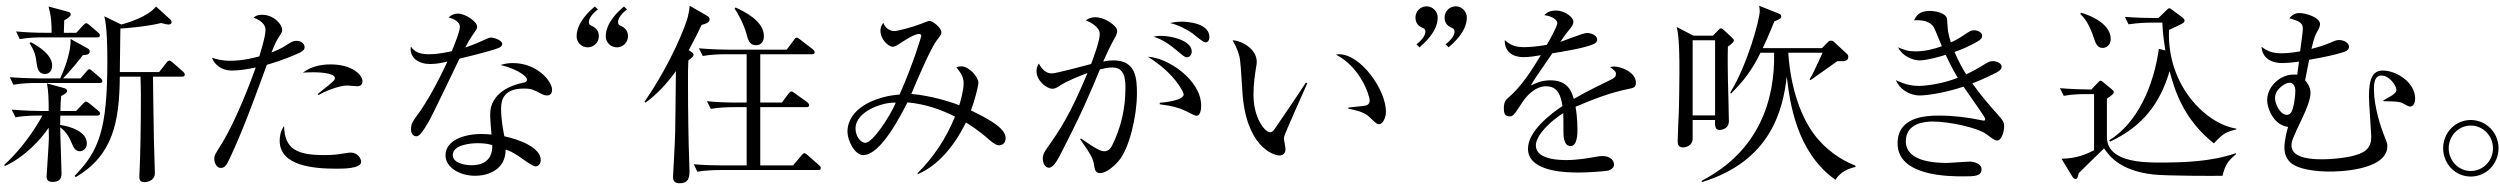 <svg width="313" height="23" viewBox="0 0 313 23" fill="none" xmlns="http://www.w3.org/2000/svg">
<path d="M5.304 14.472H4.752C4.368 14.472 3.096 14.472 1.944 14.688L1.464 13.728C3.216 13.872 4.728 13.896 5.16 13.896H6.096C6.096 12.48 6.072 11.424 5.88 10.44L8.064 11.04C8.256 11.088 8.4 11.208 8.4 11.376C8.4 11.544 8.28 11.712 7.656 12.024C7.608 12.552 7.584 12.96 7.56 13.896H9.528L10.344 13.032C10.536 12.84 10.656 12.72 10.752 12.72C10.896 12.72 11.088 12.864 11.208 12.96L12.288 13.848C12.408 13.944 12.528 14.064 12.528 14.208C12.528 14.424 12.312 14.472 12.144 14.472H7.56C7.536 14.688 7.536 14.88 7.536 15.648C8.784 15.816 10.872 16.464 10.872 17.952C10.872 18.624 10.392 18.936 9.984 18.936C9.408 18.936 9.168 18.384 9 17.976C8.784 17.448 8.4 16.56 7.536 15.936C7.536 16.872 7.704 20.928 7.704 21.744C7.704 22.488 7.296 22.776 6.576 22.776C6.048 22.776 5.832 22.536 5.832 22.104C5.832 21.792 6.12 17.952 6.12 17.304C6.12 17.112 6.096 16.152 6.096 15.984C5.184 17.376 3.144 19.632 0.624 20.784L0.528 20.64C2.928 18.48 4.608 15.768 5.304 14.472ZM19.536 0.816L21.336 2.448C21.432 2.544 21.48 2.64 21.48 2.784C21.48 2.928 21.36 3.072 21.096 3.072C20.928 3.072 20.736 3.024 20.16 2.88C18.648 3.288 15.72 3.552 15.072 3.576C15.048 5.04 15.024 7.416 15 9.024H19.92L20.808 7.896C20.904 7.752 21.048 7.584 21.216 7.584C21.288 7.584 21.504 7.704 21.648 7.848L22.896 8.952C23.016 9.048 23.136 9.192 23.136 9.336C23.136 9.576 22.92 9.6 22.776 9.6H19.152C19.152 11.112 19.272 17.424 19.272 17.568C19.272 18.216 19.392 21.048 19.392 21.696C19.392 22.464 18.672 22.8 18.096 22.8C17.52 22.8 17.448 22.488 17.448 22.176C17.448 22.032 17.448 21.768 17.472 21.48C17.568 19.56 17.64 15.864 17.64 12C17.64 11.28 17.616 10.416 17.592 9.6H15C14.952 15.216 14.16 19.44 9.48 22.176L9.336 22.032C12.36 18.912 13.44 16.32 13.44 7.68C13.44 6.216 13.416 3.288 13.056 2.04L15.192 3.072C15.984 2.856 18.504 2.112 19.536 0.816ZM7.992 4.104H9.552L10.392 3.192C10.512 3.048 10.68 2.904 10.776 2.904C10.92 2.904 11.064 3.024 11.208 3.144L12.264 4.056C12.408 4.176 12.504 4.272 12.504 4.44C12.504 4.656 12.312 4.68 12.144 4.68H5.304C4.896 4.68 3.648 4.68 2.472 4.896L2.016 3.936C3.24 4.056 4.464 4.104 5.688 4.104H6.456C6.48 3.048 6.408 1.968 6.072 0.816L8.496 1.464C8.712 1.512 8.856 1.608 8.856 1.8C8.856 2.04 8.52 2.28 8.04 2.544C8.04 2.784 7.992 3.768 7.992 4.104ZM7.896 9.816H10.08L10.8 8.976C10.968 8.784 11.064 8.664 11.16 8.664C11.328 8.664 11.472 8.832 11.592 8.928L12.576 9.768C12.696 9.864 12.816 10.008 12.816 10.152C12.816 10.368 12.624 10.392 12.456 10.392H4.512C4.104 10.392 2.856 10.392 1.68 10.608L1.224 9.672C2.976 9.792 4.512 9.816 4.896 9.816H7.536C7.776 9.312 8.928 6.744 8.832 4.872L10.992 6.072C11.16 6.168 11.232 6.288 11.232 6.456C11.232 6.864 10.728 6.888 10.368 6.912C10.128 7.248 8.904 8.784 7.896 9.816ZM3.696 5.4L3.864 5.28C4.752 5.76 6.528 6.816 6.528 8.208C6.528 8.856 6.144 9.264 5.64 9.264C4.992 9.264 4.704 8.856 4.584 7.896C4.488 7.104 4.368 6.432 3.696 5.4ZM45.384 10.176C45.384 10.44 45.264 10.8 44.712 10.8C44.52 10.8 43.656 10.704 43.488 10.704C42.432 10.704 40.56 11.472 39.888 11.904L39.768 11.784C39.984 11.592 40.944 10.824 41.136 10.68C41.856 10.056 41.928 10.008 41.928 9.768C41.928 9.072 39.576 9.048 39.264 9.048C38.688 9.048 38.28 9.072 37.92 9.096C39.072 8.208 40.464 8.064 41.4 8.064C44.064 8.064 45.384 9.36 45.384 10.176ZM45.216 20.256C45.216 21.12 42.96 21.12 42.12 21.12C39.36 21.12 35.016 20.808 35.016 17.616C35.016 17.424 35.016 16.536 35.568 15.768C35.616 18.744 37.296 19.416 40.584 19.416C41.712 19.416 42.24 19.344 42.96 19.224C43.68 19.104 43.776 19.104 43.944 19.104C44.712 19.104 45.216 19.8 45.216 20.256ZM38.136 5.904C38.136 6.12 38.064 6.36 37.368 6.672C35.448 7.536 33.6 8.064 33.408 8.112C31.992 11.976 30.6 15.864 28.872 19.608C28.32 20.784 28.128 21.024 27.624 21.024C27.096 21.024 26.832 20.352 26.832 19.896C26.832 19.464 26.856 19.44 27.792 17.928C29.592 15.024 31.464 10.008 31.896 8.784C31.968 8.592 31.992 8.544 32.016 8.448C31.008 8.664 29.952 8.832 28.968 8.832C27.72 8.832 26.808 8.04 26.544 7.224C27.048 7.392 27.72 7.608 28.848 7.608C30.312 7.608 31.68 7.272 32.472 7.056C33.168 4.728 33.24 4.176 33.24 3.72C33.24 2.736 31.944 2.28 31.752 2.208C31.992 2.016 32.184 1.848 32.808 1.848C34.248 1.848 35.328 3.024 35.328 3.744C35.328 4.008 35.232 4.152 34.872 4.704C34.608 5.112 34.44 5.448 33.984 6.576C34.704 6.288 35.232 6.048 35.76 5.712C36.528 5.208 36.696 5.112 37.152 5.112C37.776 5.112 38.136 5.544 38.136 5.904ZM62.88 5.496C62.88 5.736 62.688 5.88 62.496 5.976C62.112 6.168 60.24 6.696 57.528 7.344C56.904 8.592 54.288 14.16 53.664 15.24C53.112 16.176 52.608 17.064 52.128 17.064C51.96 17.064 51.456 16.968 51.456 16.152C51.456 15.48 51.792 15.048 52.032 14.712C53.76 12.432 55.296 9.264 56.016 7.704C55.488 7.824 54.768 8.016 53.856 8.016C52.44 8.016 51.24 7.272 51.432 5.832C52.008 6.648 52.8 6.792 53.76 6.792C54.624 6.792 55.608 6.624 56.568 6.408C57.12 5.04 57.576 3.864 57.576 3.36C57.576 3.096 57.432 2.52 56.16 2.184C56.52 1.872 56.856 1.704 57.336 1.704C58.272 1.704 59.736 2.712 59.736 3.336C59.736 3.576 59.736 3.576 59.136 4.44C58.8 4.92 58.608 5.256 58.248 5.952C58.728 5.784 59.544 5.496 60.048 5.256C61.104 4.776 61.224 4.704 61.512 4.704C61.824 4.704 62.88 5.04 62.88 5.496ZM69.12 11.256C69.12 11.688 68.88 11.952 68.496 11.952C68.352 11.952 68.088 11.928 67.656 11.688C66.84 11.256 66.552 11.088 65.616 11.088C63.096 11.088 62.736 12.456 62.736 13.584C62.736 14.976 63 16.32 63.144 17.064C65.064 17.472 67.704 18.48 67.704 20.04C67.704 20.4 67.464 20.832 67.032 20.832C66.744 20.832 65.784 20.16 65.184 19.728C64.224 19.056 63.792 18.888 63.312 18.72C63.288 19.224 63.24 20.232 62.4 21C61.416 21.912 60.048 22.008 59.496 22.008C57.504 22.008 55.776 20.928 55.776 19.44C55.776 17.64 57.96 16.776 60.288 16.776C60.816 16.776 61.176 16.824 61.536 16.848C61.464 16.008 61.368 14.88 61.368 14.328C61.368 11.688 63.912 10.656 65.568 10.344C65.76 10.296 65.976 10.248 65.976 9.96C65.976 9.648 65.112 8.76 62.688 8.136C63.048 8.016 63.504 7.896 64.224 7.896C67.2 7.896 69.12 10.128 69.12 11.256ZM61.632 18.168C61.176 18.048 60.792 17.928 59.832 17.928C58.92 17.928 56.688 18.12 56.688 19.416C56.688 20.424 58.224 20.688 59.04 20.688C59.88 20.688 61.704 20.472 61.632 18.168ZM78.624 4.536C78.624 5.304 78 5.928 77.232 5.928C76.464 5.928 75.84 5.304 75.84 4.56C75.84 2.784 77.52 1.32 78.12 0.816L78.504 1.176C77.856 1.656 77.376 2.28 77.376 2.76C77.376 2.88 77.424 3.096 77.592 3.168C78 3.36 78.624 3.648 78.624 4.536ZM74.976 4.536C74.976 5.304 74.352 5.928 73.584 5.928C72.816 5.928 72.192 5.304 72.192 4.56C72.192 2.784 73.872 1.32 74.472 0.816L74.856 1.176C74.208 1.656 73.728 2.28 73.728 2.76C73.728 2.88 73.776 3.096 73.944 3.168C74.352 3.36 74.976 3.648 74.976 4.536ZM86.232 6.288L86.568 6.504C86.712 6.6 86.832 6.72 86.832 6.864C86.832 7.056 86.616 7.248 86.184 7.56C86.136 8.376 86.136 8.976 86.136 10.536C86.136 13.944 86.208 18.12 86.28 19.896C86.304 20.424 86.328 21.096 86.328 21.432C86.328 22.344 86.112 22.944 85.104 22.944C84.504 22.944 84.264 22.704 84.264 22.128C84.264 21.96 84.528 17.496 84.528 16.632C84.552 15.72 84.576 13.416 84.624 8.904C83.568 10.368 82.32 11.76 80.832 12.84L80.688 12.744C84.12 7.752 85.824 3.216 86.112 2.136C86.232 1.68 86.328 1.08 86.352 0.72L88.512 1.968C88.704 2.088 88.848 2.208 88.848 2.4C88.848 2.832 88.368 2.976 87.84 3.12C87.48 3.888 87.096 4.68 86.232 6.288ZM101.64 6.792H95.184V12.84H97.896L98.712 11.736C98.784 11.64 98.952 11.448 99.096 11.448C99.192 11.448 99.36 11.568 99.528 11.688L101.064 12.792C101.184 12.888 101.304 13.032 101.304 13.152C101.304 13.416 101.088 13.416 100.944 13.416H95.184V20.712H99.288L100.32 19.488C100.44 19.344 100.584 19.176 100.704 19.176C100.824 19.176 100.992 19.32 101.136 19.44L102.528 20.664C102.624 20.76 102.768 20.88 102.768 21.024C102.768 21.288 102.552 21.288 102.408 21.288H90.144C89.952 21.288 88.44 21.288 87.312 21.504L86.856 20.568C88.032 20.664 89.352 20.712 90.528 20.712H93.48V13.416H91.824C91.224 13.416 90.072 13.44 88.992 13.632L88.512 12.672C89.688 12.792 91.032 12.84 92.208 12.84H93.48V6.792H90.792C90.24 6.792 89.04 6.816 87.984 7.008L87.504 6.048C89.472 6.216 90.912 6.216 91.176 6.216H98.496L99.36 5.064C99.504 4.848 99.6 4.704 99.768 4.704C99.864 4.704 100.032 4.848 100.2 4.968L101.76 6.168C101.856 6.24 102 6.384 102 6.528C102 6.768 101.76 6.792 101.64 6.792ZM91.968 1.08L92.088 0.936C93.144 1.416 95.64 2.616 95.64 4.512C95.64 5.064 95.4 5.664 94.656 5.664C93.84 5.664 93.648 4.992 93.456 4.224C93.168 3.144 92.4 1.656 91.968 1.08ZM125.904 17.28C125.904 18 125.4 18.192 125.088 18.192C124.776 18.192 124.464 18.024 123.792 17.448C122.376 16.2 121.392 15.624 120.936 15.336C119.376 18.48 117.336 20.76 114.936 21.792L114.864 21.696C116.904 19.68 118.488 17.256 119.568 14.592C117.84 13.752 116.064 13.056 113.616 12.816C112.824 14.352 110.28 19.416 108.096 19.416C106.944 19.416 106.104 17.496 106.104 16.512C106.104 13.584 109.536 12.072 112.632 11.832C114.36 7.92 115.344 4.584 115.344 4.488C115.344 4.32 115.2 4.248 115.08 4.248C114.456 4.248 113.136 5.136 112.656 5.448C112.224 5.736 111.984 5.856 111.792 5.856C111.24 5.856 110.232 4.944 110.232 3.864C110.232 3.336 110.448 3.072 110.592 2.856C110.856 3.6 111.504 3.888 111.96 3.888C112.368 3.888 114.168 3.432 115.272 3C115.512 2.904 116.232 2.616 116.352 2.616C116.784 2.616 117.864 3.48 117.864 4.032C117.864 4.296 117.816 4.344 117.264 5.088C116.52 6.048 114.816 10.032 114.096 11.76C116.4 11.952 118.896 12.696 120.096 13.176C120.24 12.744 120.648 11.328 120.648 10.44C120.648 9.696 120.36 9.192 119.736 8.424C119.928 8.352 120.12 8.304 120.336 8.304C121.32 8.304 122.496 9.624 122.496 10.368C122.496 10.8 121.968 12.792 121.56 13.824C123.528 14.784 125.904 15.984 125.904 17.28ZM112.152 12.864C110.736 12.72 107.112 13.872 107.112 16.08C107.112 17.136 107.808 17.88 108.336 17.88C109.272 17.88 111.456 14.52 112.152 12.864ZM151.416 4.632C151.416 4.944 151.296 5.304 150.912 5.304C150.6 5.304 149.544 4.344 149.304 4.176C148.44 3.576 147.48 3.12 146.472 2.88C146.856 2.808 147.288 2.712 147.96 2.712C148.392 2.712 151.416 2.808 151.416 4.632ZM149.208 6.456C149.208 6.792 148.992 7.176 148.56 7.176C148.344 7.176 147.984 6.864 147.408 6.384C146.496 5.592 145.512 4.92 144.408 4.584C144.72 4.536 144.912 4.488 145.368 4.488C146.64 4.488 149.208 5.064 149.208 6.456ZM150.384 13.224C150.384 13.416 150.384 14.496 149.784 14.496C149.544 14.496 148.656 13.968 148.464 13.896C147.456 13.44 146.808 13.272 145.2 13.056V12.864C145.56 12.84 148.2 12.624 148.2 11.808C148.2 11.568 147.096 9.192 143.712 7.104C146.16 7.2 150.384 9.984 150.384 13.224ZM142.344 11.712C142.344 14.544 141.384 18.6 140.064 20.136C139.416 20.904 138.432 21.672 137.736 21.672C137.184 21.672 137.088 21.288 137.016 20.88C136.848 19.872 136.8 19.68 135.24 17.424L135.312 17.328C137.4 18.768 137.856 18.936 138.288 18.936C138.72 18.936 139.032 18.624 139.224 18.24C140.352 16.008 140.904 13.56 140.904 11.064C140.904 10.128 140.904 8.448 139.296 8.448C138.72 8.448 138.24 8.568 137.712 8.688C136.32 12.048 135.384 14.256 132.696 19.464C132.384 20.064 131.856 21 131.328 21C130.848 21 130.56 20.424 130.56 19.872C130.56 19.296 130.8 18.96 131.088 18.552C132.648 16.32 133.944 14.472 136.152 9.144C135.24 9.48 133.656 10.104 132.768 10.68C132.408 10.92 132.12 11.112 131.76 11.112C131.04 11.112 129.768 10.104 129.768 8.904C129.768 8.496 129.912 8.232 130.056 7.944C130.488 8.76 131.016 9.192 131.688 9.192C132.264 9.192 135.816 8.208 136.608 8.016C136.968 7.056 137.688 5.112 137.688 4.248C137.688 3.288 136.272 2.664 135.936 2.544C136.224 2.376 136.512 2.16 137.136 2.16C138.408 2.16 139.872 3.264 139.872 3.864C139.872 4.2 139.68 4.56 139.512 4.848C138.984 5.808 138.576 6.672 138.12 7.704C138.552 7.608 138.936 7.56 139.416 7.56C142.224 7.56 142.344 9.816 142.344 11.712ZM173.52 13.992C173.52 14.832 173.064 15.552 172.68 15.552C172.392 15.552 172.296 15.456 171.36 14.568C170.712 13.968 169.416 13.728 168.816 13.608V13.464C169.152 13.416 170.784 13.272 170.952 13.224C171.264 13.152 171.48 12.96 171.48 12.6C171.48 11.856 170.232 8.328 167.256 6.84C167.424 6.816 167.472 6.792 167.664 6.792C170.352 6.792 173.52 11.208 173.52 13.992ZM163.68 10.416C163.344 11.136 160.848 16.776 160.8 17.04C160.776 17.16 160.752 17.232 160.752 17.352C160.752 17.544 160.944 18.456 160.944 18.648C160.944 19.272 160.56 19.464 160.2 19.464C159.36 19.464 155.952 18.264 155.544 11.424C155.4 9.048 155.304 7.536 155.16 7.008C154.944 6.144 154.56 5.496 154.32 5.04C155.544 5.112 157.344 6.168 157.344 7.728C157.344 7.896 157.344 8.04 157.248 8.52C157.104 9.408 156.936 10.584 156.936 11.856C156.936 14.808 158.376 16.56 159.024 16.56C159.288 16.56 159.528 16.248 159.6 16.128C160.68 14.52 162.456 11.976 163.488 10.344L163.68 10.416ZM183.648 2.184C183.648 3.96 181.968 5.4 181.368 5.928L180.984 5.544C181.632 5.064 182.112 4.44 182.112 3.96C182.112 3.84 182.064 3.624 181.896 3.552C181.488 3.36 180.864 3.12 180.864 2.184C180.864 1.416 181.488 0.792 182.256 0.792C183.024 0.792 183.648 1.44 183.648 2.184ZM180 2.184C180 3.96 178.32 5.4 177.72 5.928L177.336 5.544C177.984 5.064 178.464 4.44 178.464 3.96C178.464 3.84 178.416 3.624 178.248 3.552C177.84 3.36 177.216 3.12 177.216 2.184C177.216 1.416 177.84 0.792 178.608 0.792C179.376 0.792 180 1.44 180 2.184ZM204.816 10.368C204.816 10.92 204.504 11.016 204 11.112C201.672 11.568 199.44 12.432 197.256 13.368C197.328 13.776 197.496 14.808 197.496 16.2C197.496 16.704 197.496 18.288 196.632 18.288C195.744 18.288 195.744 16.92 195.744 16.512C195.744 16.152 195.744 14.52 195.72 14.16C194.112 15.168 192.288 16.92 192.288 18.216C192.288 20.04 195.432 20.04 196.128 20.04C197.424 20.04 198.888 19.8 199.8 19.632C200.256 19.56 200.4 19.536 200.64 19.536C201.672 19.536 202.08 20.16 202.08 20.592C202.08 21.024 201.648 21.288 201.336 21.36C200.904 21.456 198.768 21.6 197.664 21.6C196.344 21.6 191.304 21.6 191.304 18.624C191.304 16.368 194.256 14.184 195.624 13.272C195.408 12 195.072 10.8 193.56 10.8C192.096 10.8 190.944 12.24 190.56 12.864C189.48 14.544 189.384 14.568 188.976 14.568C188.4 14.568 188.28 14.16 188.28 13.584C188.28 12.72 188.544 12.504 188.808 12.264C190.512 10.8 191.736 8.856 192.912 6.912C192.192 7.032 191.496 7.152 190.776 7.152C189.144 7.152 188.352 6.264 188.4 5.016C189.144 5.712 189.816 5.904 190.872 5.904C191.88 5.904 193.272 5.688 193.656 5.616C193.992 5.064 194.976 3.288 194.976 2.88C194.976 2.544 194.448 2.04 193.344 1.896C193.608 1.632 193.968 1.32 194.808 1.32C195.984 1.32 196.992 2.208 196.992 2.712C196.992 3.048 196.776 3.336 196.608 3.552C196.104 4.152 196.032 4.248 195.36 5.232C195.888 5.088 198.192 4.128 198.696 4.128C199.272 4.128 199.968 4.464 199.968 4.944C199.968 5.28 199.704 5.448 199.464 5.544C198.36 6.024 195.72 6.456 194.352 6.672C192.192 9.792 191.976 10.128 191.664 10.704C192.216 10.44 192.96 10.056 194.112 10.056C196.32 10.056 196.776 11.496 197.04 12.384C198.672 11.424 201.024 10.296 201.72 9.96C202.152 9.744 202.32 9.576 202.32 9.264C202.32 8.952 202.128 8.808 201.576 8.4C201.744 8.352 201.84 8.328 202.08 8.328C202.944 8.328 204.816 9.024 204.816 10.368ZM232.32 20.904C231.504 21.072 230.424 21.48 229.8 22.512C224.904 19.056 224.088 12.816 223.704 9.6C223.224 13.68 221.76 20.16 213.072 22.8L213.048 22.632C220.272 18.912 222.24 12.456 222.12 6.6H220.416C219.336 8.856 218.112 10.344 216.72 11.712L216.624 11.592C218.832 8.016 220.32 2.376 220.32 1.392C220.32 1.128 220.272 0.912 220.248 0.72L222.768 1.728C222.888 1.776 223.008 1.872 223.008 2.064C223.008 2.28 222.864 2.376 222.144 2.688C221.376 4.584 220.992 5.4 220.704 6.024H228.12L228.816 5.304C228.96 5.16 229.056 5.088 229.224 5.088C229.368 5.088 229.512 5.136 229.68 5.304L231.264 6.768C231.384 6.888 231.408 7.008 231.408 7.104C231.408 7.704 230.832 7.68 230.04 7.656C229.968 7.704 228.984 8.4 228.48 8.76C227.04 9.792 226.872 9.888 226.68 10.032L226.56 9.96C227.088 9.048 227.64 7.776 228.192 6.6H223.896C224.16 10.968 225.504 14.904 227.472 17.256C229.344 19.488 231.312 20.328 232.296 20.736L232.32 20.904ZM217.08 5.064C217.08 5.232 216.912 5.424 216.336 5.832C216.288 7.032 216.312 8.256 216.336 10.008C216.36 10.824 216.456 14.4 216.456 15.144C216.456 16.272 215.304 16.272 215.28 16.272C214.704 16.272 214.704 15.696 214.728 15.024H211.92C211.896 15.408 211.944 17.184 211.92 17.448C211.872 18.192 211.128 18.456 210.744 18.456C210.048 18.456 210.048 17.976 210.048 17.592C210.048 17.016 210.168 14.4 210.192 13.872C210.216 12.792 210.264 10.848 210.264 8.952C210.264 7.464 210.264 4.656 209.928 3.384L212.016 4.464H214.464L215.088 3.816C215.28 3.624 215.328 3.552 215.448 3.552C215.592 3.552 215.688 3.624 215.832 3.768L216.84 4.704C216.984 4.848 217.08 4.944 217.08 5.064ZM214.728 14.448V5.04H211.92V14.448H214.728ZM250.92 15.816C250.92 16.344 250.656 17.592 250.032 17.592C249.792 17.592 249.672 17.52 248.664 16.776C247.584 16.008 244.176 15.216 241.944 15.216C241.008 15.216 238.608 15.408 238.608 17.688C238.608 20.184 242.112 20.4 243.72 20.4C244.176 20.4 246.144 20.232 246.552 20.232C247.176 20.232 248.088 20.496 248.088 21.192C248.088 22.08 247.152 22.08 245.832 22.08C244.008 22.08 237.576 22.08 237.576 17.952C237.576 14.712 240.888 14.472 242.736 14.472C244.56 14.472 246.384 14.688 248.16 15.072C248.232 15.096 248.28 15.096 248.328 15.096C248.448 15.096 248.544 15.096 248.544 14.952C248.544 14.808 248.448 14.64 248.304 14.424C248.232 14.304 247.56 13.32 245.832 10.848C243.336 11.688 241.08 11.952 240.36 11.952C238.968 11.952 237.792 11.088 237.36 10.032C238.224 10.416 238.992 10.752 240.24 10.752C241.224 10.752 243.192 10.488 245.112 9.744C244.248 8.28 243.816 7.32 243.6 6.864C243.168 7.008 241.296 7.56 240.336 7.56C239.496 7.56 238.152 7.032 237.648 5.928C238.464 6.264 238.872 6.432 239.832 6.432C240.984 6.432 242.136 6.144 243.12 5.784C242.952 5.424 242.304 3.768 242.136 3.456C241.68 2.64 240.624 2.472 239.64 2.544C239.904 2.016 240.24 1.368 241.632 1.368C242.136 1.368 243.648 1.56 243.768 2.376C243.792 2.616 243.864 3.792 243.912 4.008C244.008 4.512 244.128 4.944 244.248 5.304C244.56 5.184 245.208 4.848 245.808 4.44C246.672 3.864 246.768 3.792 247.176 3.792C247.704 3.792 248.16 4.104 248.16 4.464C248.16 4.728 248.04 4.944 247.56 5.208C246.456 5.832 245.688 6.168 244.704 6.504C245.256 7.776 245.688 8.544 246.168 9.312C246.672 9.072 247.32 8.76 248.28 8.16C249 7.728 249.096 7.656 249.504 7.656C250.128 7.656 250.608 7.992 250.608 8.352C250.608 8.688 250.248 8.928 249.936 9.096C249.648 9.24 248.448 9.864 246.936 10.44C247.92 11.832 249.024 13.128 250.152 14.376C250.896 15.192 250.92 15.456 250.92 15.816ZM279.984 16.2C278.664 16.536 278.304 16.728 277.176 17.952C273.36 14.928 272.256 11.256 271.632 8.904C270.456 12.912 268.272 15.84 264.168 17.736L264.072 17.568C267.576 15.408 269.616 10.872 270.288 6.12L271.104 6.312C270.84 4.56 270.816 4.368 270.72 2.832H269.328C268.896 2.832 267.672 2.856 266.496 3.048L266.04 2.112C267.528 2.232 268.992 2.256 269.712 2.256H270.24L271.248 1.272C271.368 1.152 271.488 1.032 271.584 1.032C271.68 1.032 271.776 1.104 271.848 1.152L273.216 2.16C273.36 2.28 273.504 2.424 273.504 2.568C273.504 2.88 273.264 2.952 271.56 3.744C271.272 10.752 276.24 15.528 279.984 16.104V16.2ZM264.264 4.872C264.264 5.736 263.616 6 263.256 6C262.56 6 262.368 5.4 262.152 4.752C261.504 2.784 260.832 2.112 260.448 1.752L260.544 1.584C263.04 2.352 264.264 3.6 264.264 4.872ZM279.936 19.32C278.88 20.184 278.592 20.712 278.256 22.008C277.416 22.032 271.2 22.032 269.544 21.84C265.416 21.36 264.096 19.536 263.424 18.576C262.92 19.08 260.688 21.24 260.256 21.672C260.136 22.176 260.088 22.416 259.848 22.416C259.752 22.416 259.584 22.32 259.488 22.152L258.096 19.872C259.968 19.848 261.168 19.32 262.176 18.816V11.784H261.216C260.616 11.784 259.464 11.784 258.384 12L257.904 11.04C259.392 11.16 260.904 11.208 261.84 11.208L262.608 10.392C262.776 10.224 262.872 10.104 262.992 10.104C263.112 10.104 263.208 10.2 263.328 10.296L264.432 11.208C264.528 11.304 264.648 11.4 264.648 11.544C264.648 11.736 264.48 11.856 263.784 12.36V17.136C263.784 20.232 268.104 20.352 270.336 20.352C273.576 20.352 276.864 20.232 279.936 19.176V19.32ZM302.376 12.336C302.376 13.248 301.872 13.344 301.728 13.344C301.584 13.344 301.224 13.152 300.84 12.936C300.432 12.72 300 12.696 298.416 12.672L298.392 12.576C300 11.712 300.024 11.52 300.024 11.232C300.024 10.752 299.184 9.456 298.152 9.456C297.24 9.456 297.216 10.56 297.216 11.184C297.216 13.368 298.104 15.96 298.392 16.704C298.872 17.88 298.896 18.024 298.896 18.288C298.896 21.48 292.2 21.48 291.72 21.48C290.232 21.48 287.496 21.288 286.56 20.136C286.032 19.512 286.008 18.72 286.008 18.504C286.008 17.568 286.32 16.392 286.464 15.888C284.664 15.672 283.848 13.584 283.848 12.552C283.848 10.824 285.48 9.336 287.136 9.336C287.304 9.336 287.4 9.336 287.616 9.36L287.832 7.704C286.944 7.848 286.152 7.896 285.768 7.896C284.04 7.896 283.2 7.008 283.152 5.856C283.968 6.504 284.712 6.672 285.648 6.672C286.584 6.672 287.544 6.504 287.976 6.432C288.264 4.224 288.312 3.936 288.312 3.624C288.312 2.952 288.096 2.712 286.632 2.28C286.8 2.088 287.184 1.632 287.856 1.632C288.72 1.632 290.472 2.184 290.472 3.024C290.472 3.264 290.328 3.6 290.184 3.84C289.872 4.368 289.776 4.536 289.392 6.12C290.136 5.928 290.928 5.712 292.032 5.232C292.512 5.016 292.68 5.016 292.896 5.016C293.424 5.016 294.096 5.352 294.096 5.856C294.096 6.312 293.592 6.456 293.4 6.528C292.176 6.912 291.072 7.128 289.104 7.488C288.72 9.48 288.672 9.696 288.6 10.056C288.84 10.344 289.272 10.848 289.272 11.64C289.272 12.432 288.768 13.68 288.312 14.64C287.04 17.328 286.896 17.64 286.896 18.24C286.896 19.944 289.872 19.944 290.832 19.944C290.856 19.944 295.104 19.92 296.304 18.72C296.808 18.216 296.88 17.664 296.88 17.016C296.88 16.68 296.592 12.888 296.592 12.096C296.592 9.84 297.072 8.832 298.32 8.832C300.072 8.832 302.376 10.344 302.376 12.336ZM287.376 11.328C287.376 10.92 287.16 10.248 286.512 10.368C286.152 10.416 284.832 11.112 284.832 12.264C284.832 13.128 285.552 14.376 286.272 14.376C286.656 14.376 286.872 14.184 287.04 13.656C287.352 12.624 287.376 11.472 287.376 11.328ZM312.816 18.552C312.816 20.496 311.304 22.104 309.336 22.104C307.392 22.104 305.88 20.496 305.88 18.552C305.88 16.584 307.44 15.024 309.336 15.024C311.256 15.024 312.816 16.584 312.816 18.552ZM312.12 18.576C312.12 16.992 310.872 15.72 309.336 15.72C307.8 15.72 306.576 17.016 306.576 18.552C306.576 20.088 307.776 21.408 309.336 21.408C310.896 21.408 312.12 20.112 312.12 18.576Z" fill="black"/>
</svg>
